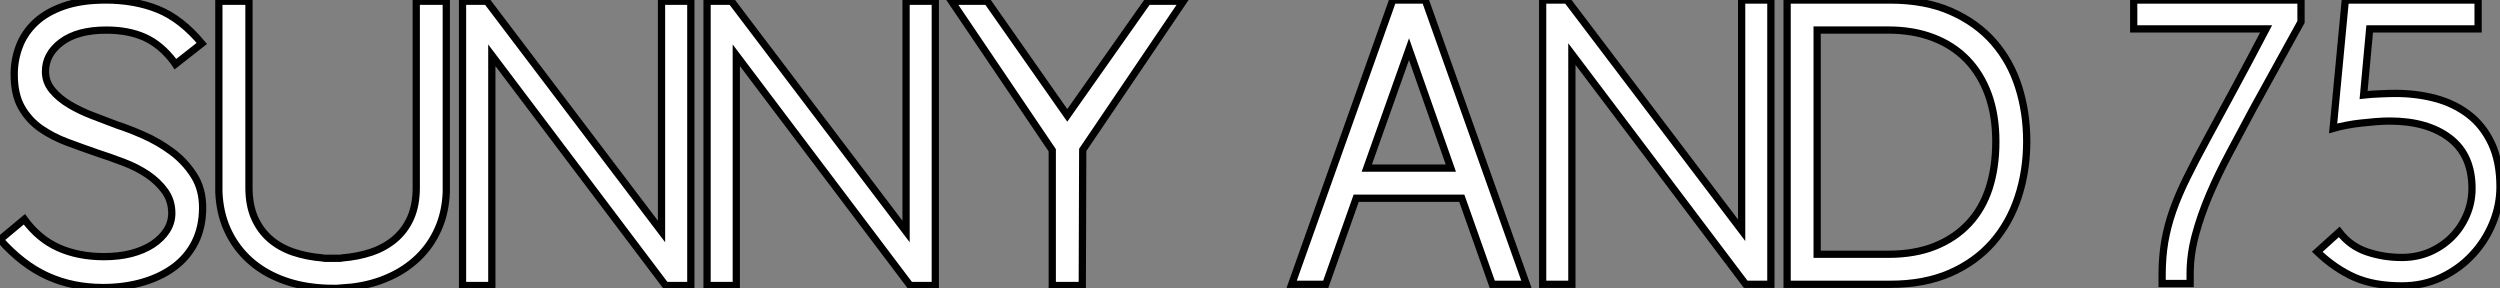 <?xml version="1.0" standalone="no"?>
<svg xmlns="http://www.w3.org/2000/svg" viewBox="0 7.998 344.734 39.76"><rect x="0" y="7.998" width="344.734" height="39.76" fill="#808080" stroke="none"/><path d="M25.31-30.52L25.09-30.86Q23.30-33.21 21.06-34.22Q18.82-35.22 15.79-35.22L15.79-35.22Q11.82-35.22 9.60-33.57Q7.39-31.92 7.39-29.51L7.39-29.51Q7.39-28.06 8.32-26.94Q9.24-25.82 10.70-24.95Q12.15-24.08 13.92-23.41Q15.68-22.74 17.30-22.12L17.30-22.12Q18.87-21.62 20.92-20.72Q22.96-19.82 24.78-18.48Q26.60-17.14 27.83-15.23Q29.06-13.33 29.06-10.75L29.06-10.75Q29.06-8.06 28.03-5.99Q26.99-3.92 25.14-2.55Q23.30-1.18 20.78-0.45Q18.26 0.28 15.34 0.28L15.34 0.28Q11.14 0.28 7.67-1.29Q4.20-2.86 1.12-6.33L1.12-6.33L4.48-9.13Q6.44-6.44 9.18-5.21Q11.93-3.98 15.46-3.98L15.46-3.98Q17.53-3.98 19.24-4.42Q20.94-4.87 22.18-5.68Q23.41-6.50 24.11-7.59Q24.81-8.68 24.81-9.97L24.81-9.97Q24.81-11.70 23.86-13.02Q22.90-14.34 21.45-15.32Q19.99-16.30 18.14-17.00Q16.30-17.70 14.56-18.26L14.56-18.26Q12.49-18.98 10.44-19.74Q8.40-20.50 6.75-21.64Q5.10-22.79 4.09-24.56Q3.08-26.32 3.08-29.12L3.08-29.12Q3.08-31.14 3.78-32.98Q4.48-34.83 5.99-36.26Q7.50-37.69 9.91-38.53Q12.32-39.37 15.68-39.37L15.68-39.37Q19.71-39.37 22.90-38.08Q26.10-36.79 28.95-33.38L28.95-33.38L25.31-30.52ZM47.04 0.39L46.93 0.39Q45.58 0.39 44.24 0.22L44.24 0.22Q41.50-0.11 39.17-1.15Q36.85-2.18 35.14-3.86Q33.43-5.54 32.42-7.81Q31.42-10.08 31.30-12.88L31.30-12.88L31.30-13.55L31.30-39.20L35.45-39.20L35.45-13.50Q35.45-11.09 36.23-9.32Q37.02-7.56 38.39-6.38Q39.76-5.21 41.61-4.59Q43.46-3.98 45.53-3.81L45.53-3.81Q45.81-3.75 46.03-3.75Q46.26-3.75 46.54-3.75L46.54-3.75L46.93-3.75L47.04-3.75L47.43-3.75Q47.71-3.75 47.91-3.75Q48.10-3.75 48.38-3.81L48.38-3.81Q50.46-3.98 52.30-4.59Q54.15-5.21 55.55-6.38Q56.95-7.56 57.74-9.32Q58.52-11.09 58.52-13.50L58.52-13.50L58.52-39.20L62.66-39.20L62.66-13.55L62.66-12.88Q62.55-10.08 61.54-7.81Q60.54-5.54 58.80-3.86Q57.06-2.18 54.74-1.15Q52.42-0.11 49.67 0.22L49.67 0.22L47.60 0.39L47.04 0.39ZM96.38 0L92.90 0L68.94-31.75L68.94 0L64.90 0L64.90-39.20L68.26-39.20L92.34-7.45L92.34-39.20L96.38-39.20L96.38 0ZM130.09 0L126.62 0L102.65-31.75L102.65 0L98.62 0L98.62-39.20L101.98-39.20L126.06-7.45L126.06-39.20L130.09-39.20L130.09 0ZM137.26-39.20L148.29-23.46L159.38-39.20L164.30-39.20L150.42-18.70L150.36 0L146.22 0L146.22-18.65L132.33-39.20L137.26-39.20Z" fill="white" stroke="black" transform="translate(0 0) scale(1 1) translate(-1.12 47.368)"/><path d="M28.78 0L24.58-11.87L10.02-11.87L5.82 0L1.12 0L15.06-39.20L19.54-39.20L33.49 0L28.78 0ZM17.30-32.42L11.48-16.02L23.07-16.02L17.30-32.42ZM67.20 0L63.73 0L39.76-31.75L39.76 0L35.73 0L35.73-39.20L39.09-39.20L63.17-7.45L63.17-39.20L67.20-39.20L67.20 0ZM102.48-19.71L102.48-19.71Q102.48-15.62 101.30-12.04Q100.13-8.46 97.78-5.77Q95.42-3.08 91.90-1.54Q88.37 0 83.66 0L83.66 0L69.44 0L69.44-39.20L83.66-39.20Q88.48-39.20 92.04-37.63Q95.59-36.06 97.92-33.40Q100.24-30.74 101.36-27.22Q102.48-23.69 102.48-19.71ZM98.22-19.66L98.22-19.66Q98.22-23.30 97.19-26.15Q96.15-29.01 94.22-31.00Q92.29-32.98 89.54-34.02Q86.80-35.06 83.38-35.06L83.38-35.06L73.58-35.06L73.58-4.14L83.38-4.14Q87.08-4.14 89.85-5.26Q92.62-6.38 94.50-8.40Q96.38-10.42 97.30-13.27Q98.22-16.13 98.22-19.66Z" fill="white" stroke="black" transform="translate(178.112 0) scale(1 1) translate(-1.12 47.2)"/><path d="M24.19-39.20L24.19-36.18L17.58-24.19Q15.90-21.06 14.34-18.12Q12.77-15.18 11.56-12.35Q10.36-9.52 9.63-6.80Q8.90-4.09 8.90-1.40L8.90-1.40L8.90-0.11L5.04-0.11L5.04-1.29Q5.04-3.75 5.40-5.88Q5.77-8.01 6.52-10.16Q7.28-12.32 8.46-14.70Q9.63-17.08 11.23-20.02Q12.82-22.96 14.84-26.68Q16.86-30.41 19.38-35.22L19.38-35.22L1.12-35.22L1.12-39.20L24.19-39.20ZM51.63-13.44L51.63-13.44Q51.63-10.86 50.62-8.43Q49.62-5.99 47.82-4.06Q46.03-2.13 43.54-0.95Q41.05 0.22 38.08 0.22L38.08 0.22Q34.27 0.22 31.58-0.95Q28.90-2.13 26.43-4.48L26.43-4.48L29.46-7.22Q30.97-5.26 33.26-4.48Q35.56-3.70 38.08-3.70L38.08-3.70Q40.15-3.70 41.92-4.45Q43.68-5.21 44.97-6.50Q46.26-7.78 47.01-9.52Q47.77-11.26 47.77-13.22L47.77-13.22Q47.77-17.81 44.69-20.16Q41.61-22.51 36.40-22.51L36.40-22.51Q35.56-22.51 34.52-22.43Q33.49-22.34 32.45-22.23Q31.42-22.12 30.41-21.92Q29.40-21.73 28.62-21.50L28.62-21.50L30.30-39.20L48.61-39.20L48.61-35.22L33.66-35.22L32.82-26.10Q33.77-26.21 35.03-26.26Q36.29-26.32 37.24-26.32L37.24-26.32Q40.15-26.32 42.76-25.62Q45.36-24.92 47.35-23.38Q49.34-21.84 50.48-19.38Q51.63-16.91 51.63-13.44Z" fill="white" stroke="black" transform="translate(294.224 0) scale(1 1) translate(-1.12 47.2)"/></svg>